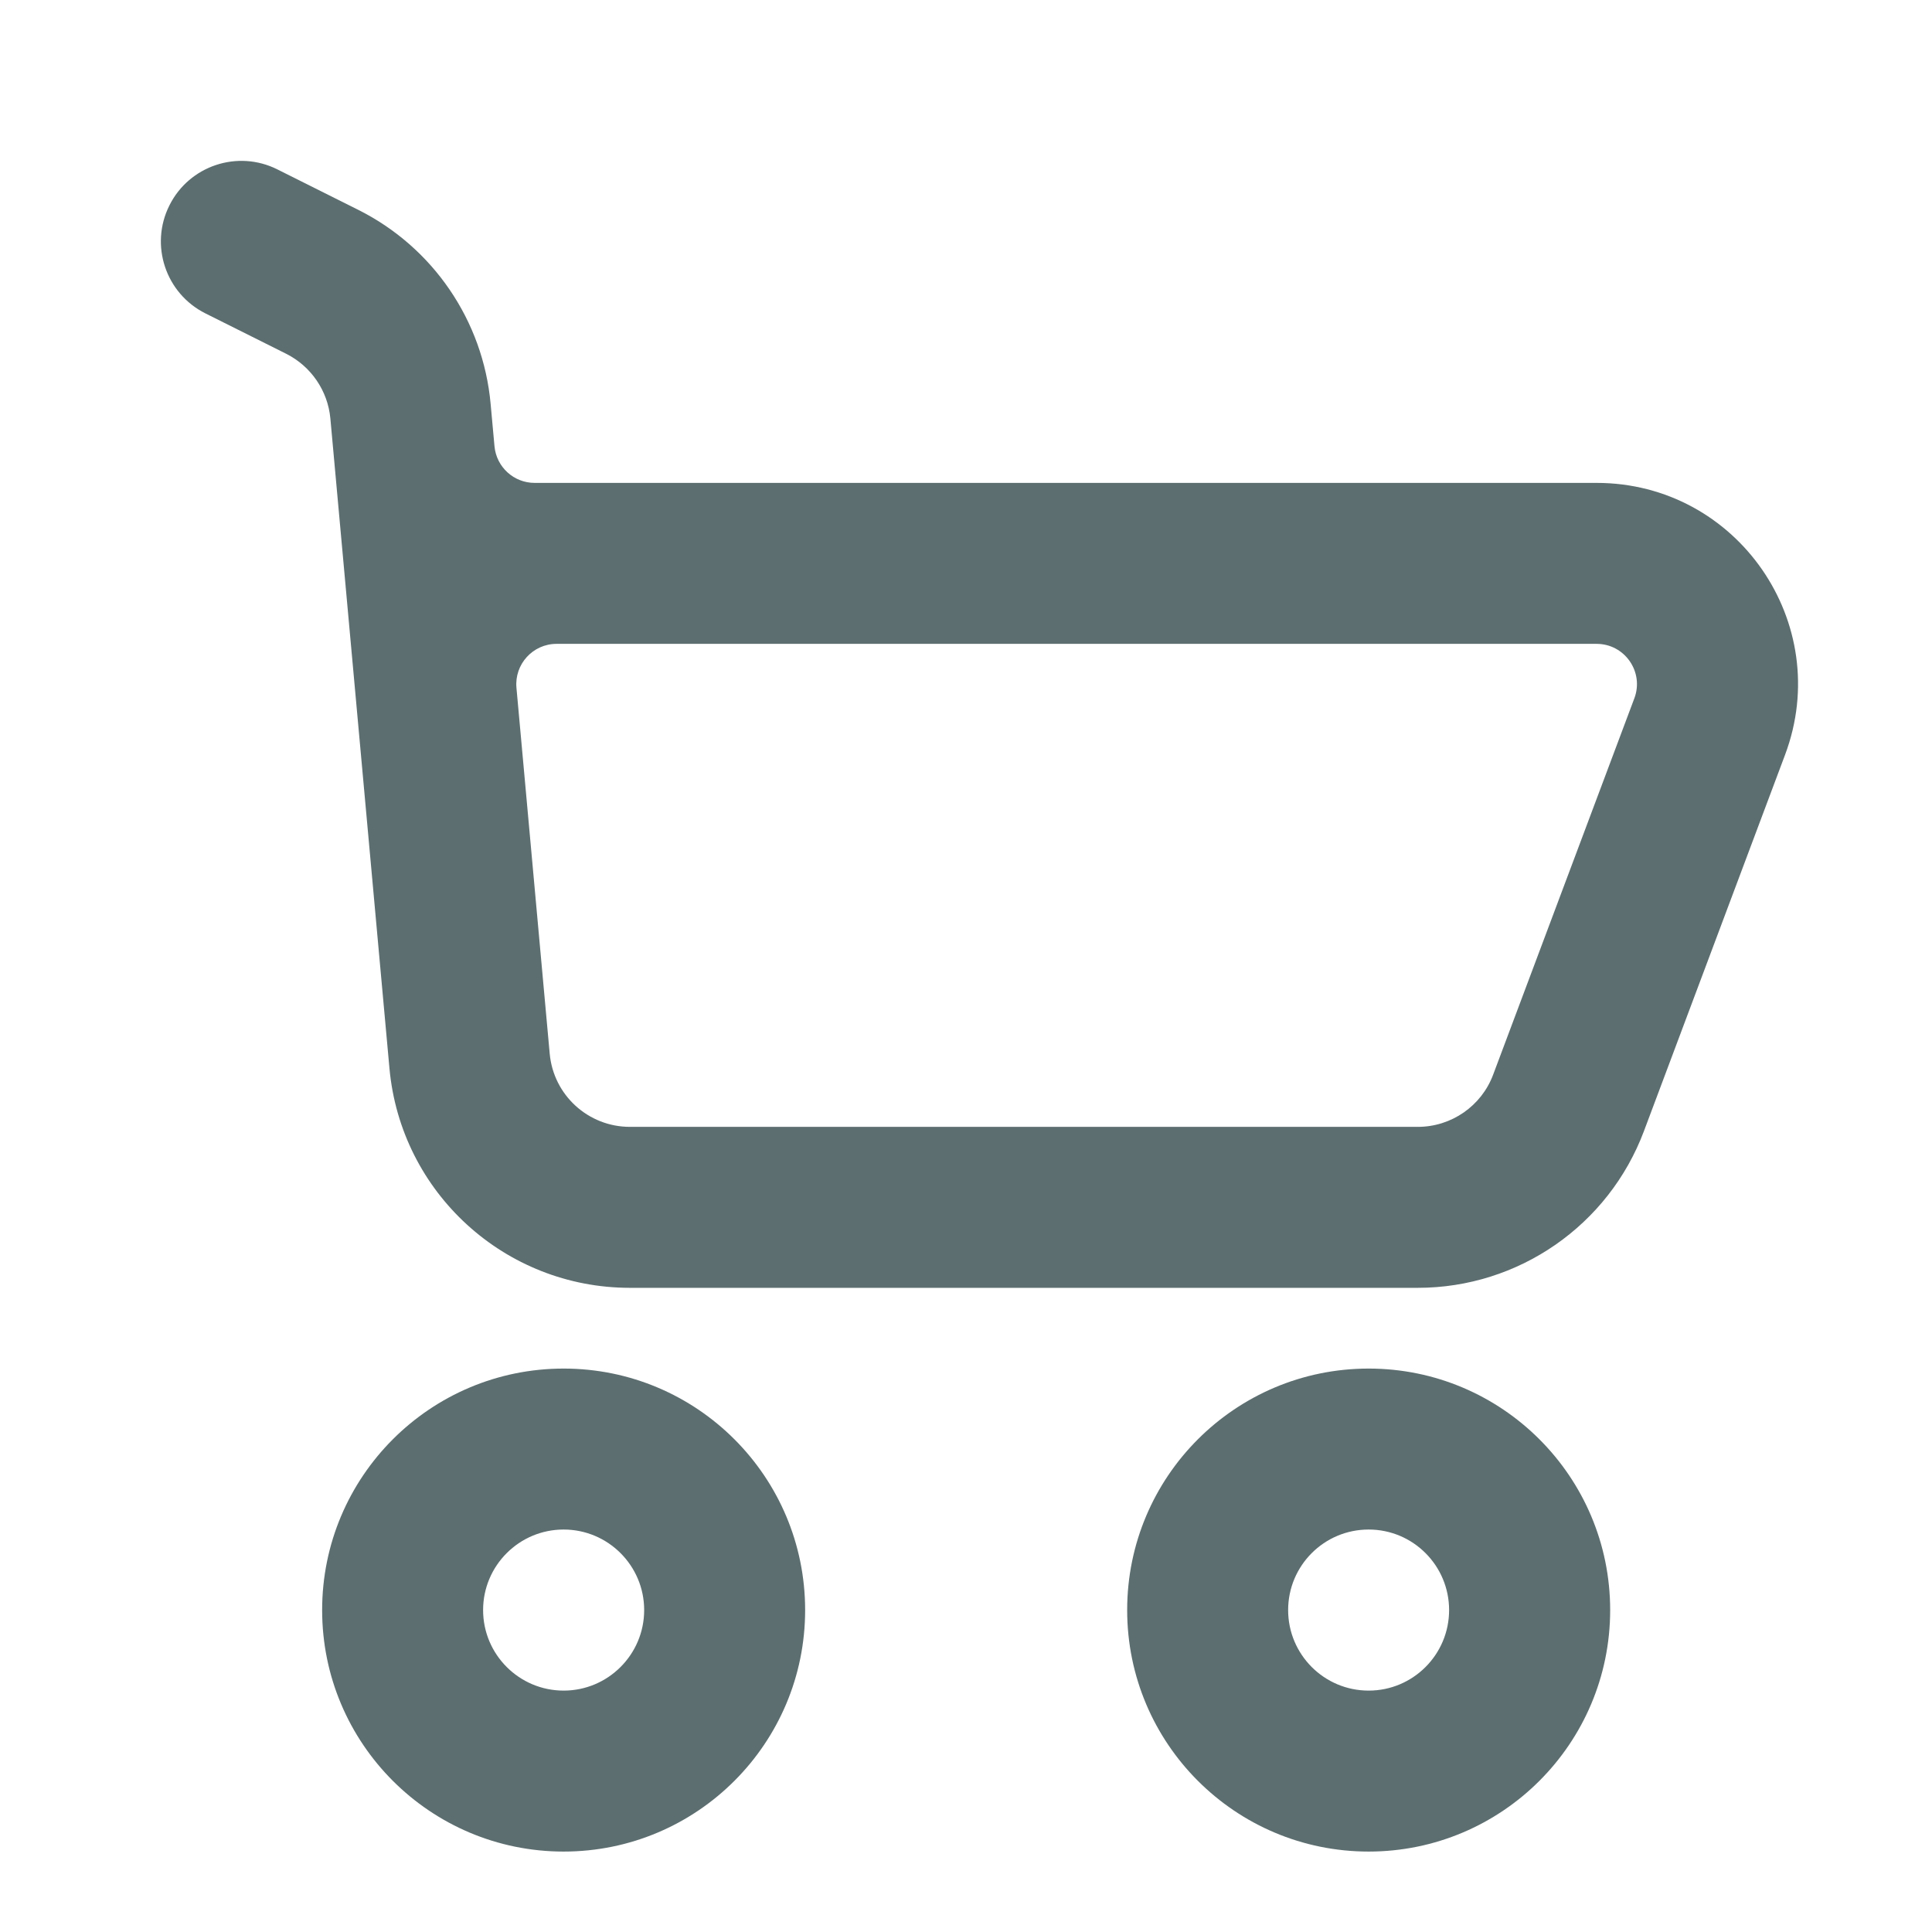 <svg width="19" height="19" viewBox="0 0 19 19" fill="none" xmlns="http://www.w3.org/2000/svg">
<path fill-rule="evenodd" clip-rule="evenodd" d="M7.918 15.834C7.918 17.146 6.855 18.209 5.543 18.209C4.231 18.209 3.168 17.146 3.168 15.834C3.168 14.522 4.231 13.459 5.543 13.459C6.855 13.459 7.918 14.522 7.918 15.834ZM6.335 15.834C6.335 16.271 5.98 16.626 5.543 16.626C5.106 16.626 4.751 16.271 4.751 15.834C4.751 15.397 5.106 15.042 5.543 15.042C5.98 15.042 6.335 15.397 6.335 15.834Z" fill="#5D6E70"/>
<path fill-rule="evenodd" clip-rule="evenodd" d="M15.835 15.834C15.835 17.146 14.771 18.209 13.46 18.209C12.148 18.209 11.085 17.146 11.085 15.834C11.085 14.522 12.148 13.459 13.46 13.459C14.771 13.459 15.835 14.522 15.835 15.834ZM14.251 15.834C14.251 16.271 13.897 16.626 13.46 16.626C13.022 16.626 12.668 16.271 12.668 15.834C12.668 15.397 13.022 15.042 13.46 15.042C13.897 15.042 14.251 15.397 14.251 15.834Z" fill="#5D6E70"/>
<path fill-rule="evenodd" clip-rule="evenodd" d="M1.666 2.02C1.861 1.629 2.337 1.47 2.728 1.666L3.522 2.063C4.258 2.431 4.751 3.153 4.825 3.972L4.863 4.389C4.882 4.593 5.053 4.749 5.258 4.749H15.702C17.084 4.749 18.04 6.129 17.555 7.423L16.167 11.124C15.819 12.051 14.933 12.665 13.943 12.665H6.195C4.966 12.665 3.941 11.729 3.83 10.506L3.249 4.116C3.224 3.843 3.059 3.602 2.814 3.479L2.02 3.082C1.629 2.886 1.47 2.411 1.666 2.02ZM5.473 6.332C5.241 6.332 5.058 6.532 5.079 6.764L5.406 10.362C5.443 10.77 5.785 11.082 6.195 11.082H13.943C14.273 11.082 14.569 10.877 14.684 10.569L16.073 6.867C16.17 6.608 15.978 6.332 15.702 6.332H5.473Z" fill="#5D6E70"/>
</svg>
